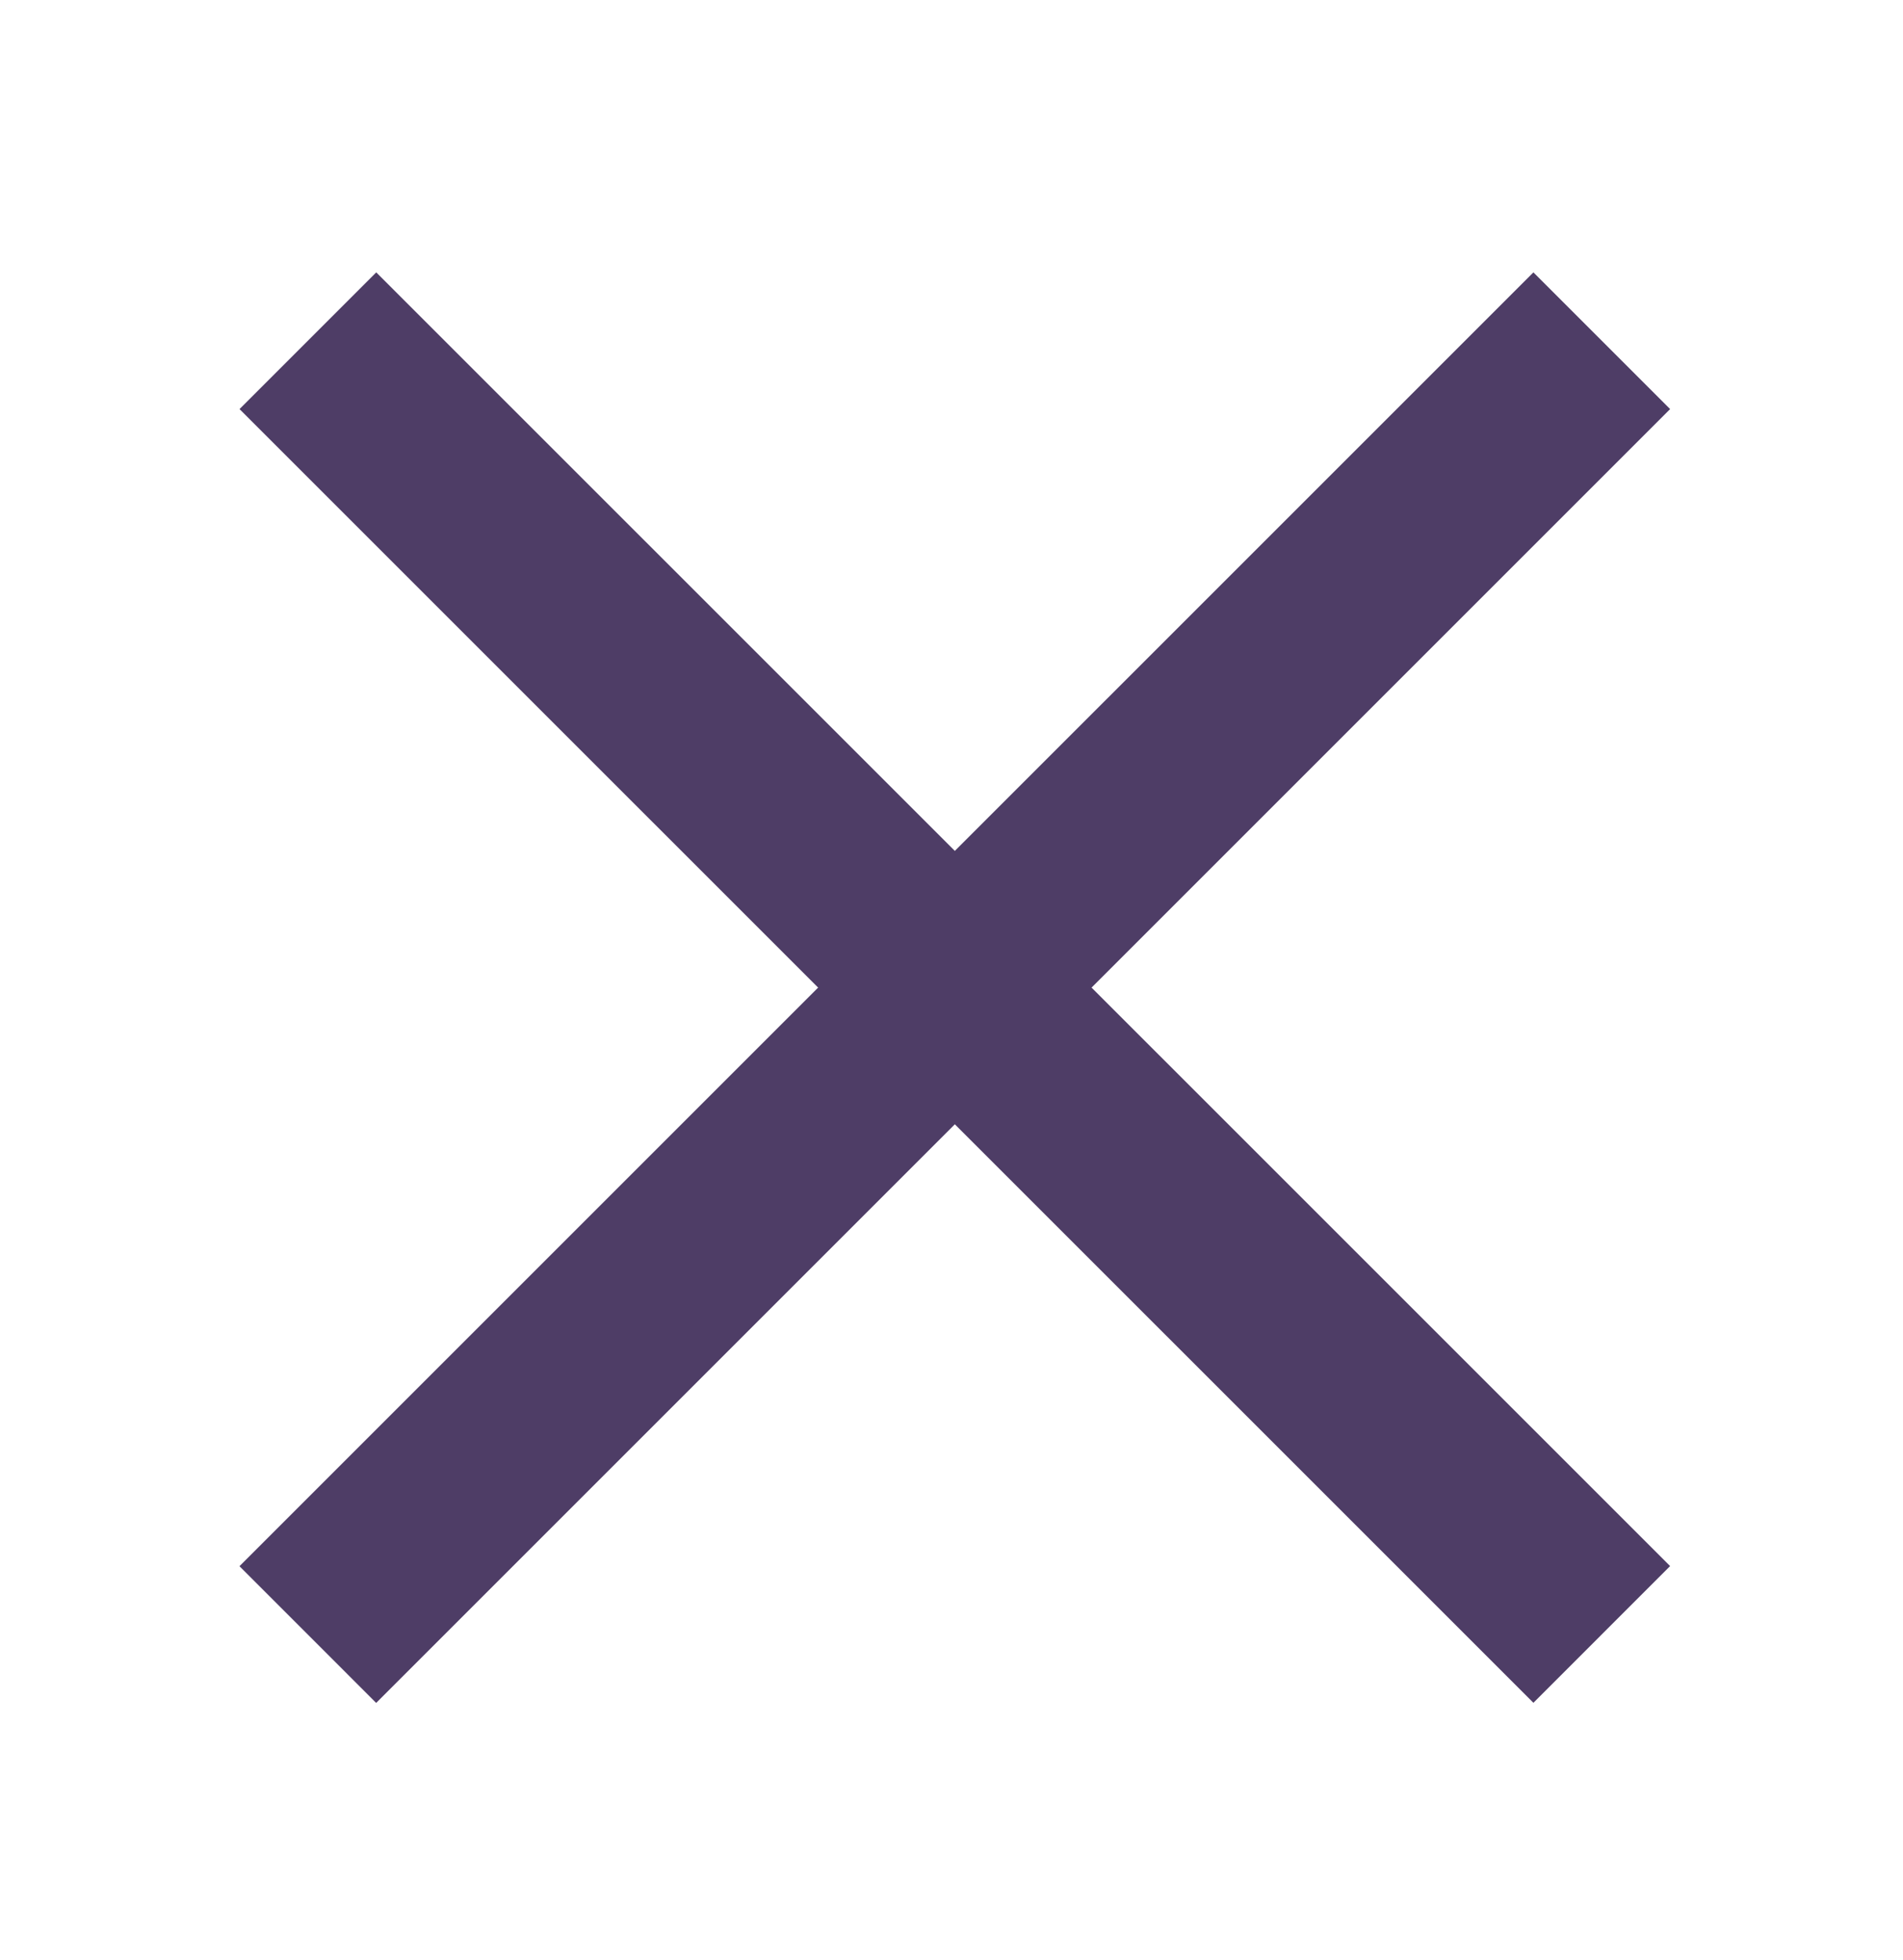 <?xml version="1.0" encoding="utf-8"?>
<!-- Generator: Adobe Illustrator 16.0.0, SVG Export Plug-In . SVG Version: 6.00 Build 0)  -->
<!DOCTYPE svg PUBLIC "-//W3C//DTD SVG 1.1//EN" "http://www.w3.org/Graphics/SVG/1.1/DTD/svg11.dtd">
<svg version="1.1" id="Layer_1" xmlns="http://www.w3.org/2000/svg" xmlns:xlink="http://www.w3.org/1999/xlink" x="0px" y="0px"
	 width="29.527px" height="30.418px" viewBox="0 0 29.527 30.418" enable-background="new 0 0 29.527 30.418" xml:space="preserve">
<line fill="none" stroke="#4E3D66" stroke-width="3" x1="24.853" y1="5.287" x2="4.776" y2="25.363"/>
<line fill="none" stroke="#4E3D66" stroke-width="3" x1="24.853" y1="25.361" x2="4.777" y2="5.287"/>
</svg>
